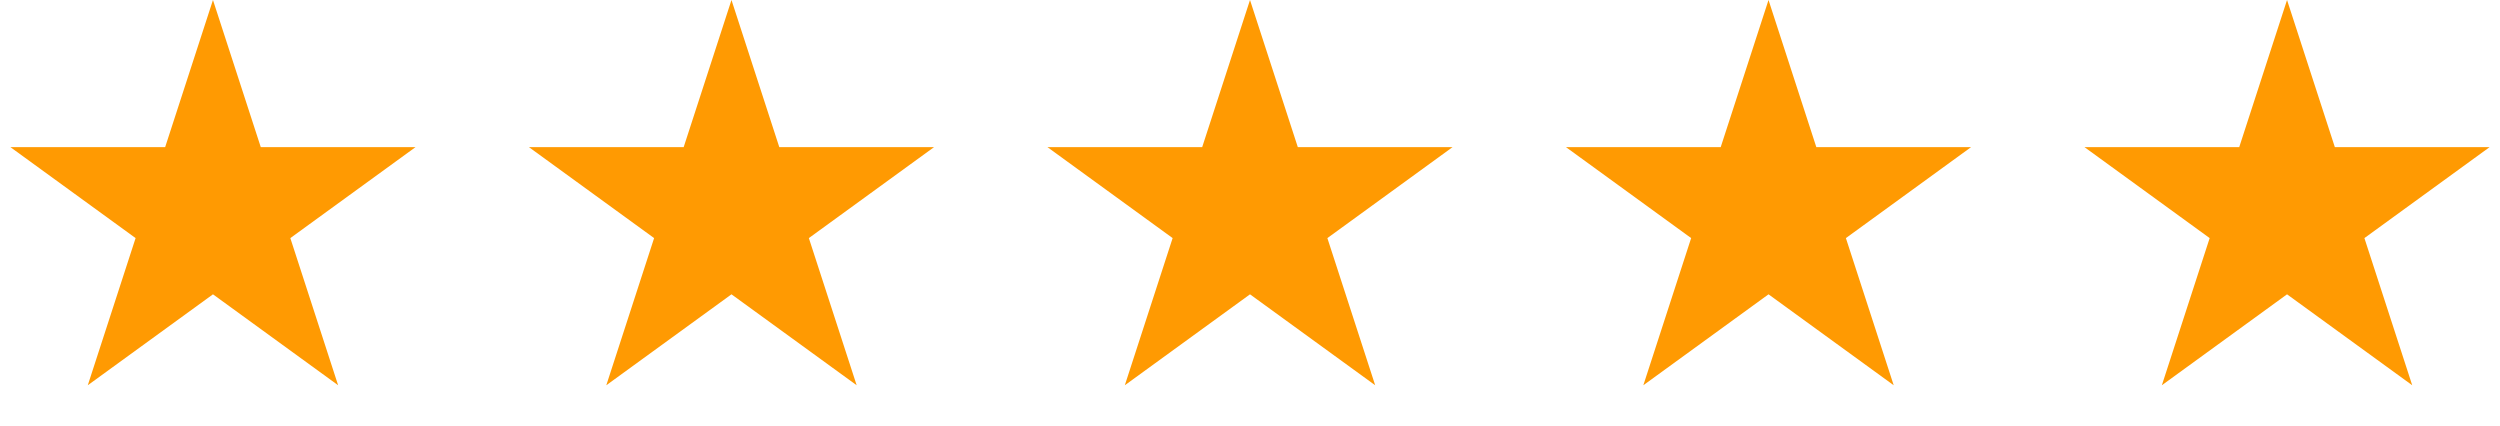 <svg width="135" height="23" viewBox="0 0 135 23" fill="none" xmlns="http://www.w3.org/2000/svg">
<path d="M11.5 0L14.082 7.946H22.437L15.678 12.857L18.259 20.804L11.5 15.893L4.74 20.804L7.322 12.857L0.563 7.946H8.918L11.5 0Z" fill="#FF9A02"/>
<path d="M39.5 0L42.082 7.946H50.437L43.678 12.857L46.26 20.804L39.5 15.893L32.74 20.804L35.322 12.857L28.563 7.946H36.918L39.5 0Z" fill="#FF9A02"/>
<path d="M67.5 0L70.082 7.946H78.437L71.678 12.857L74.26 20.804L67.5 15.893L60.74 20.804L63.322 12.857L56.563 7.946H64.918L67.5 0Z" fill="#FF9A02"/>
<path d="M95.5 0L98.082 7.946H106.437L99.678 12.857L102.26 20.804L95.5 15.893L88.74 20.804L91.322 12.857L84.563 7.946H92.918L95.5 0Z" fill="#FF9A02"/>
<path d="M123.5 0L126.082 7.946H134.437L127.678 12.857L130.26 20.804L123.5 15.893L116.74 20.804L119.322 12.857L112.563 7.946H120.918L123.5 0Z" fill="#FF9A02"/>
</svg>
